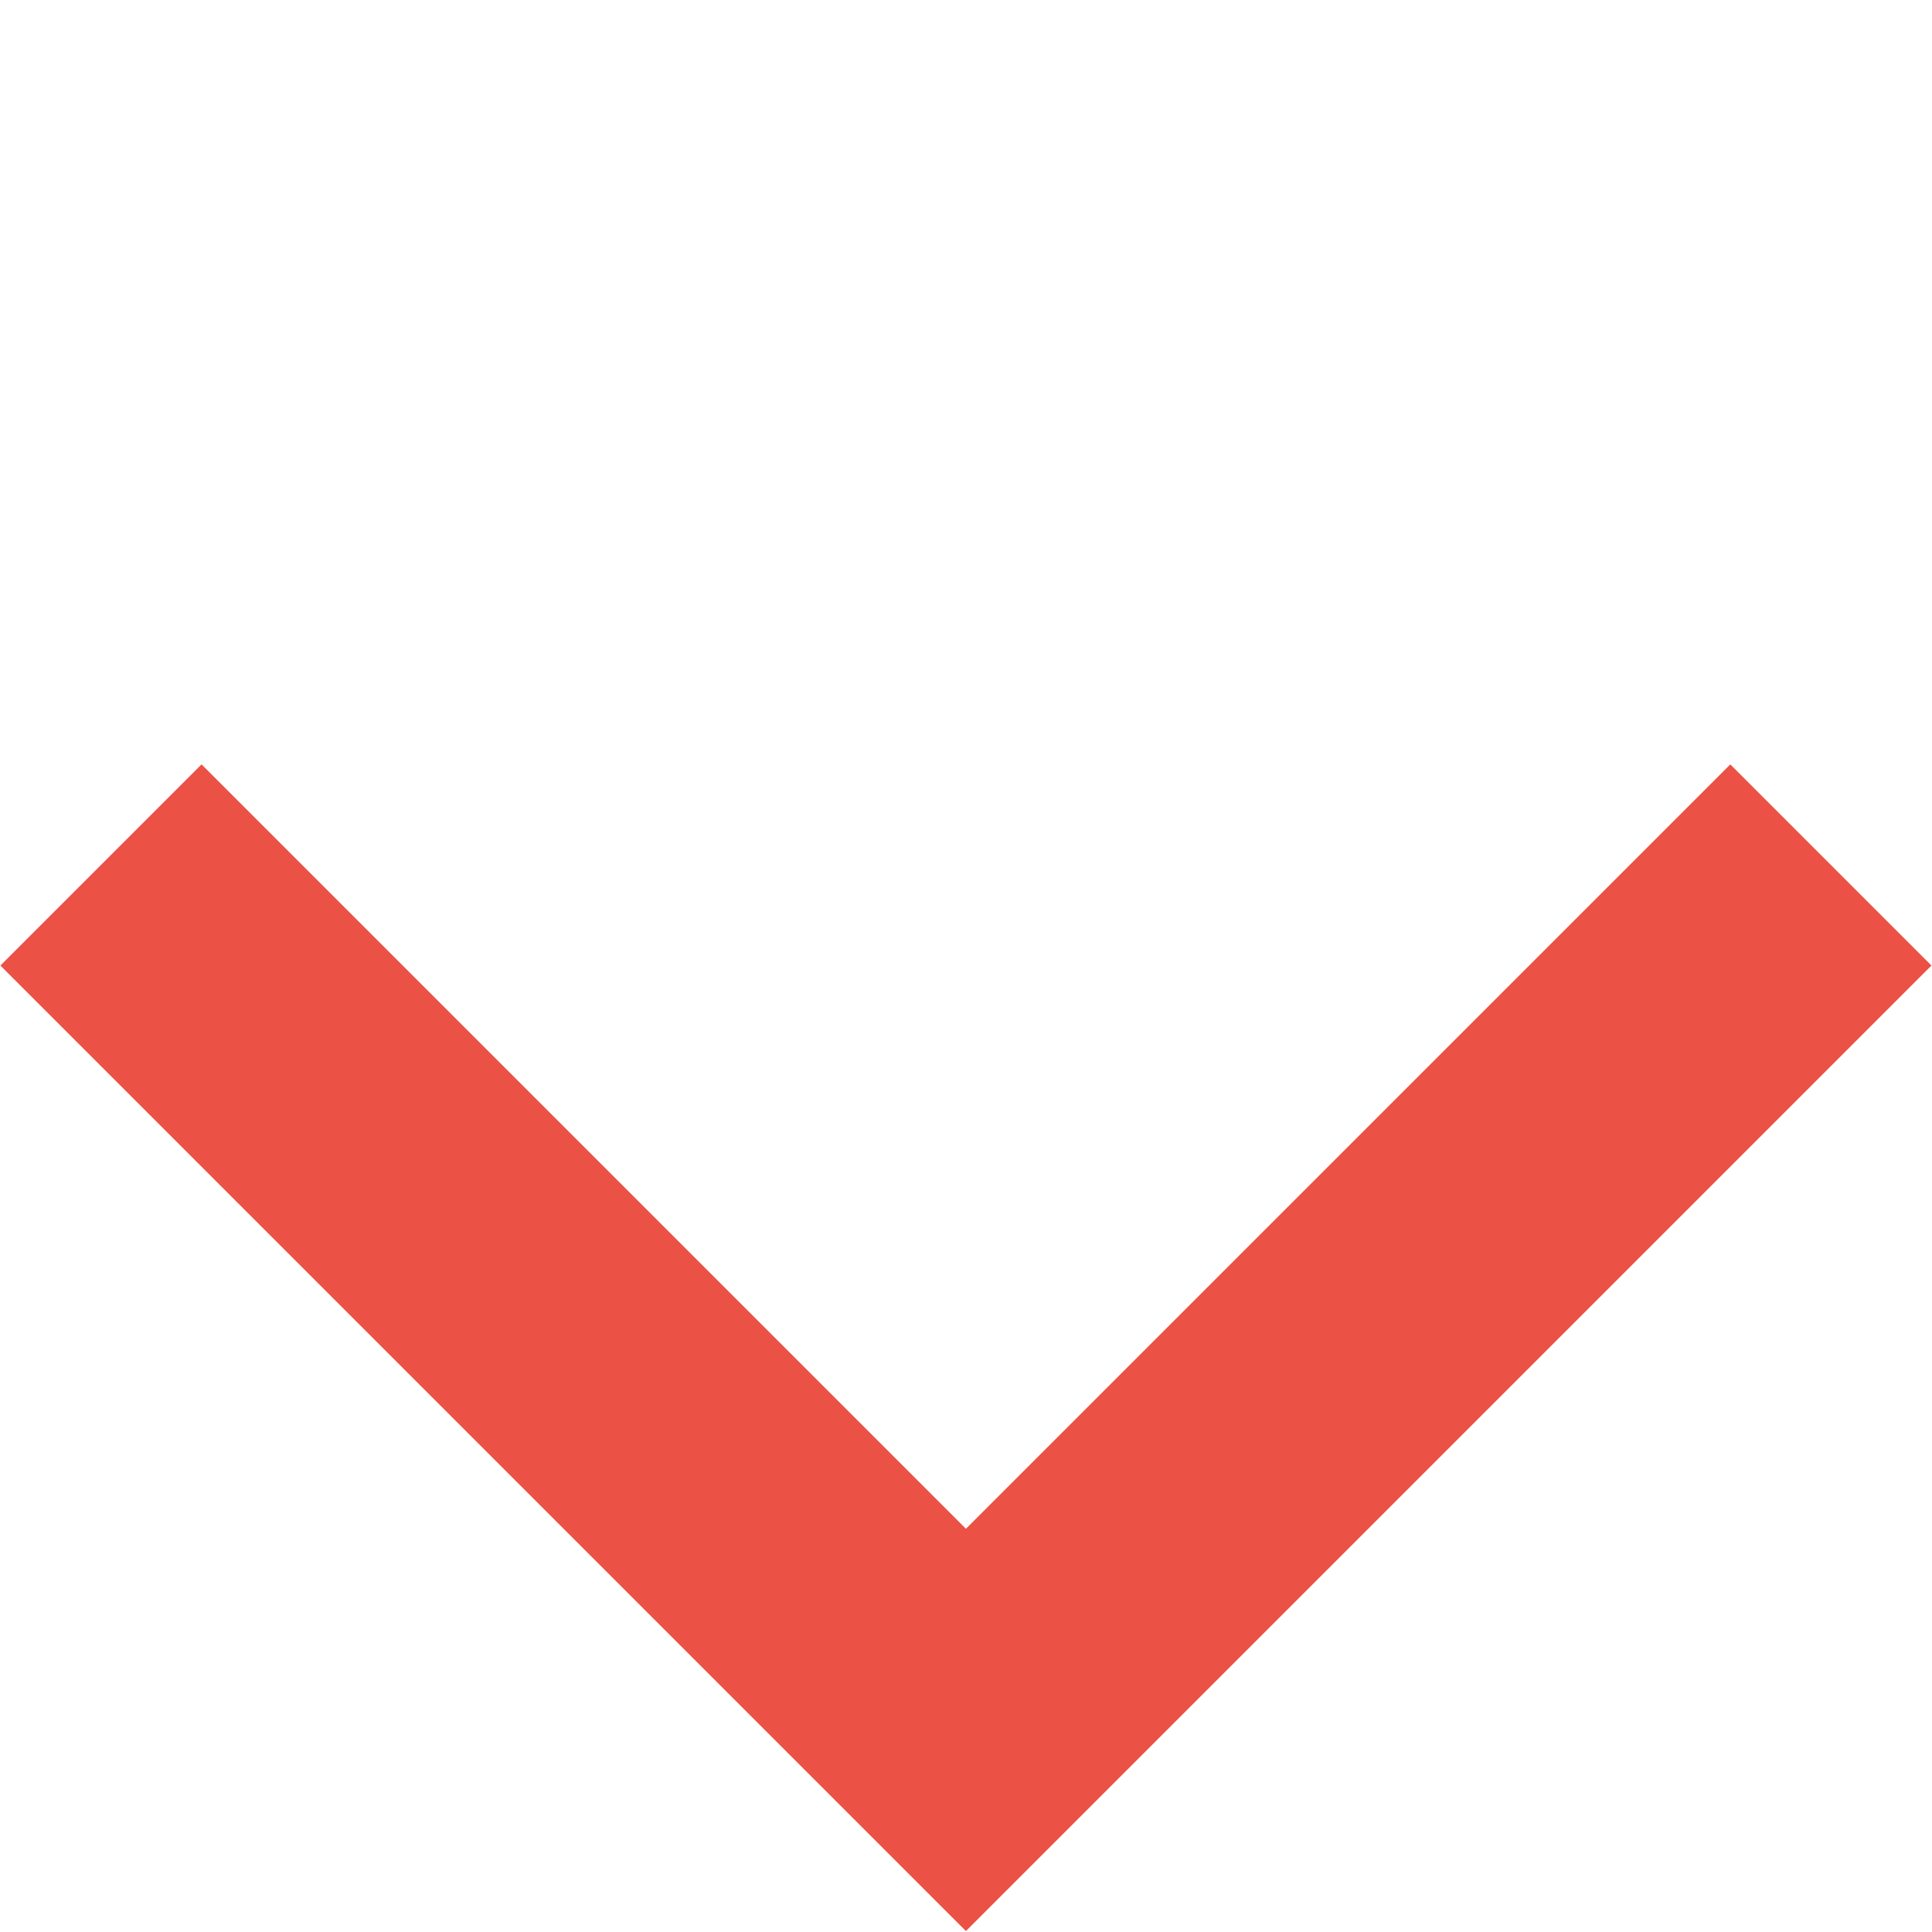 <svg xmlns="http://www.w3.org/2000/svg" width="13.583" height="13.583" viewBox="0 0 13.583 13.583"><defs><style>.a{fill:none;stroke:#ec5146;stroke-miterlimit:10;stroke-width:2px;}</style></defs><path class="a" d="M8.6,0V8.6H0" transform="translate(6.791) rotate(45)"/></svg>